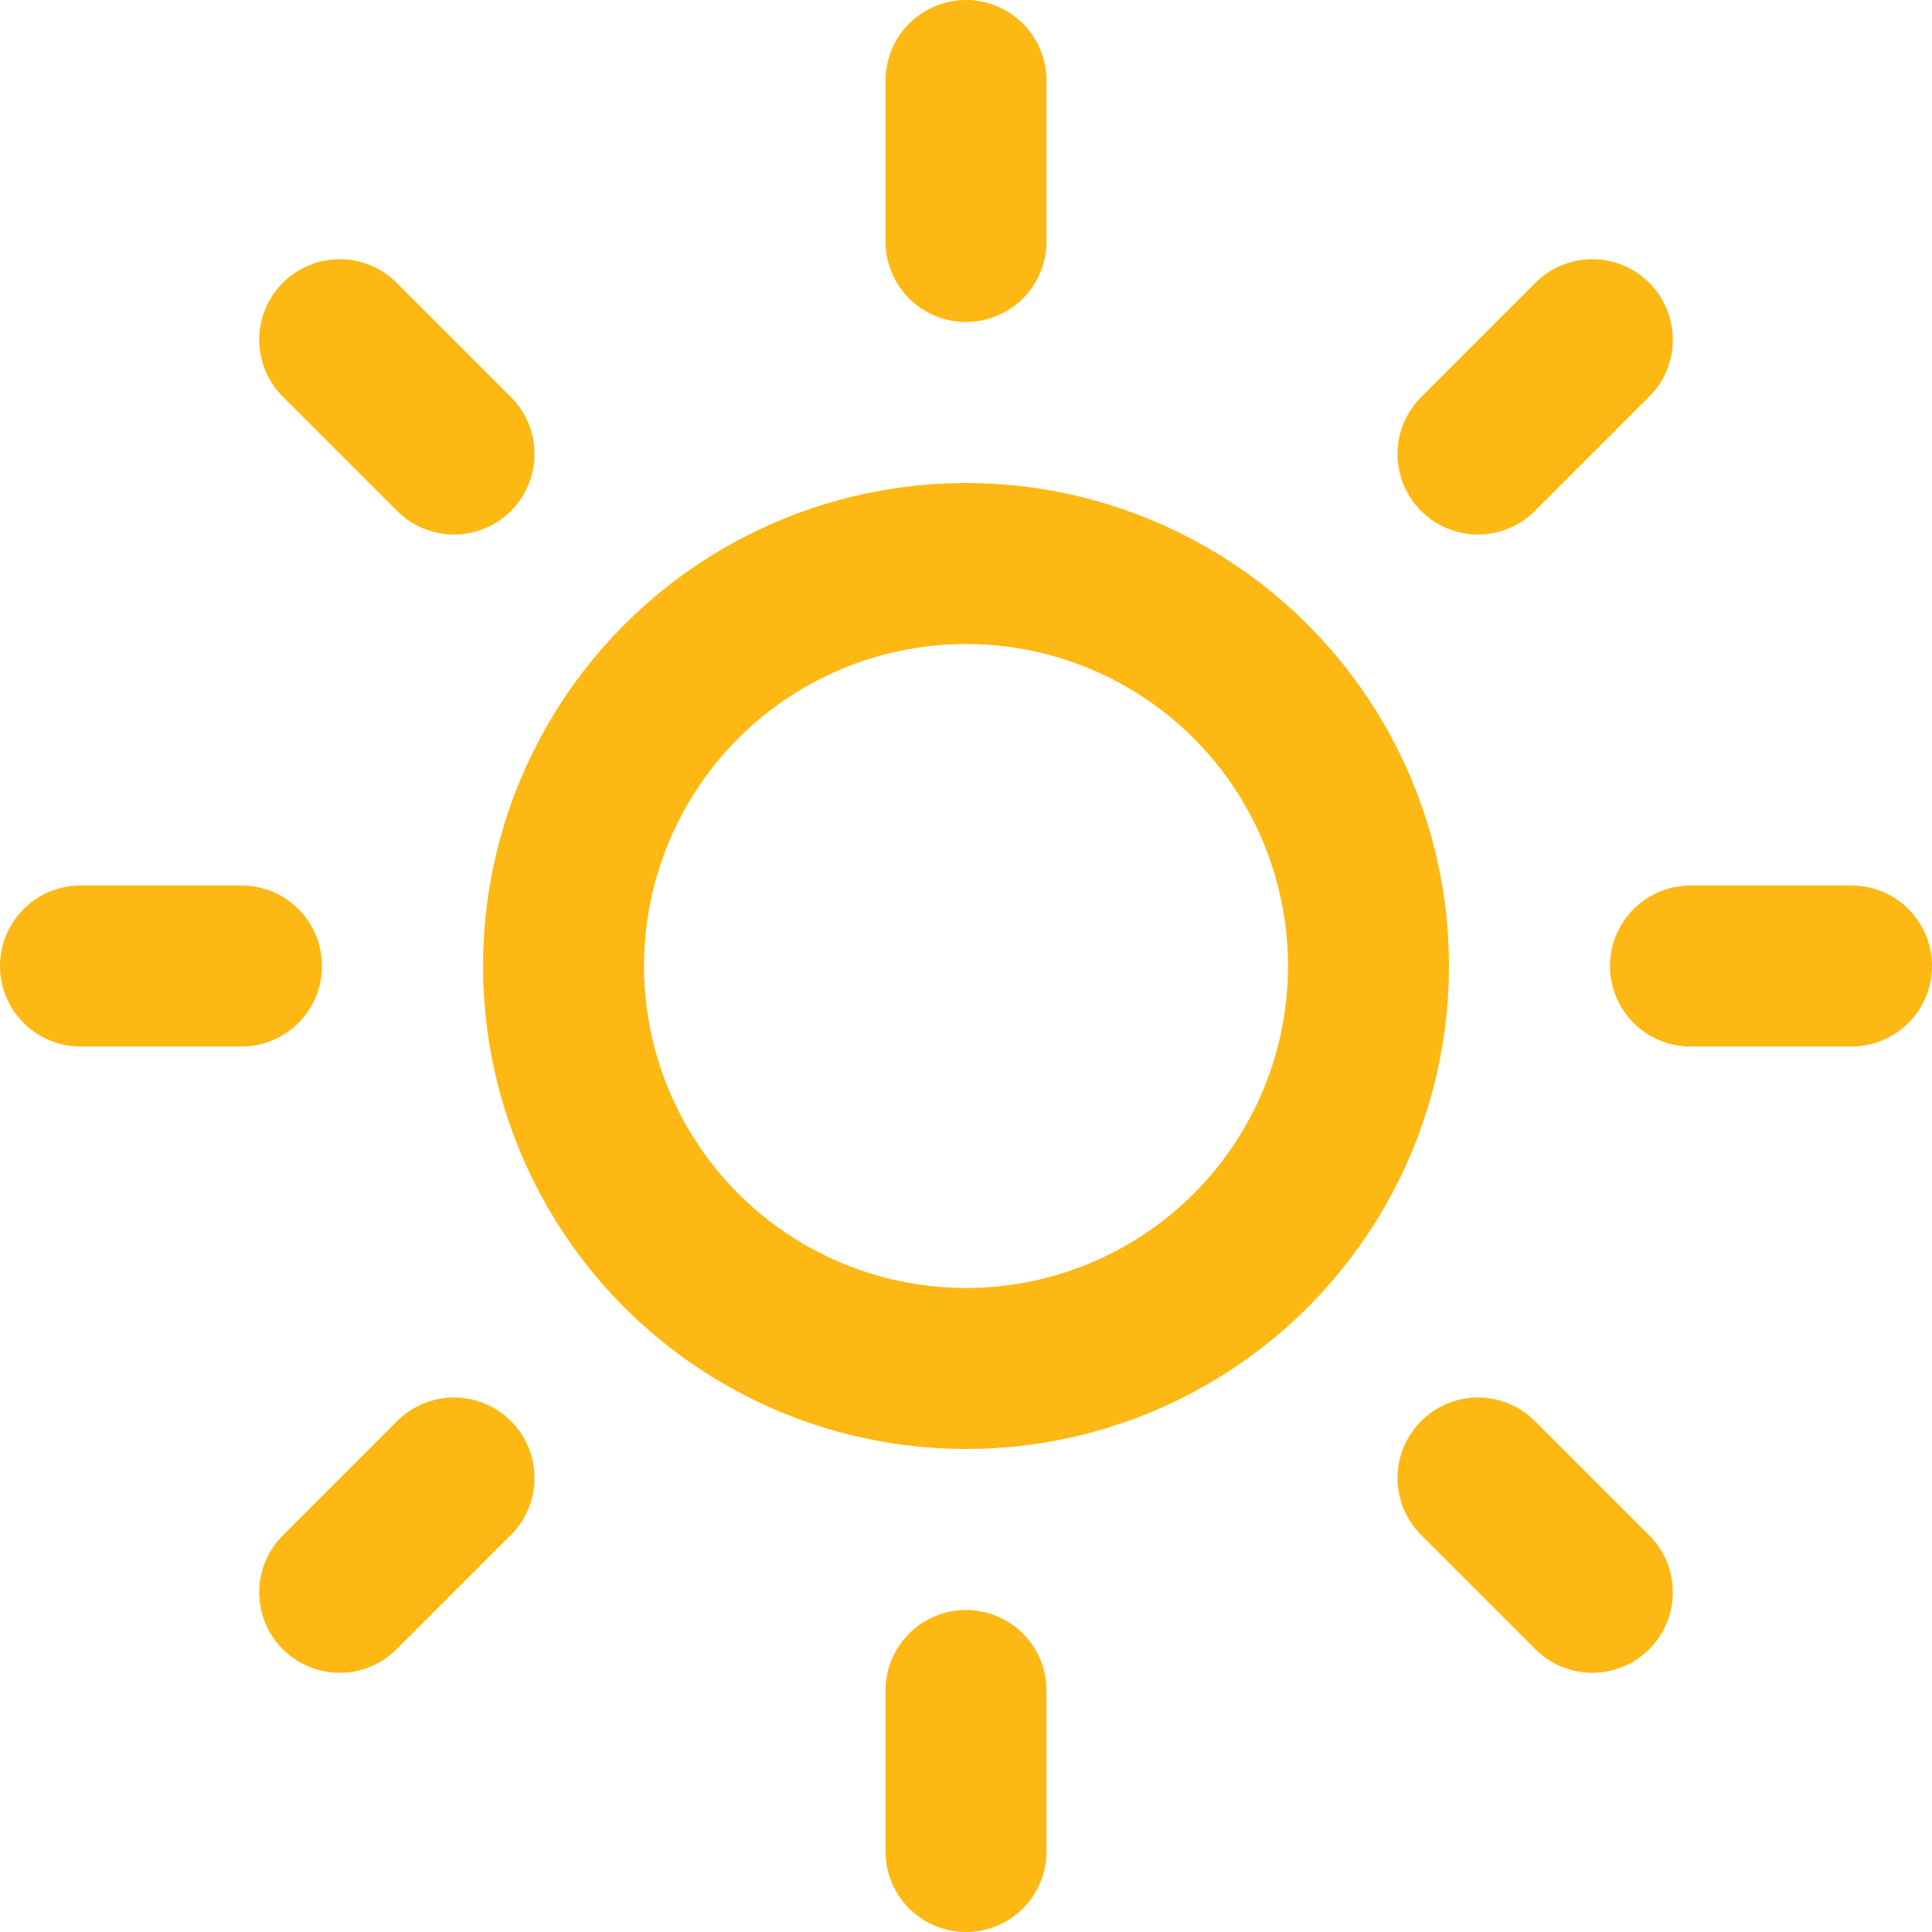 <svg viewBox="0 0 24 24" fill="none" xmlns="http://www.w3.org/2000/svg"><circle cx="12" cy="12" r="5" stroke="#FDB813" stroke-width="2"/><path d="M12 1V3M12 21V23M4.22 4.22L5.64 5.64M18.36 18.36L19.78 19.78M1 12H3M21 12H23M4.22 19.78L5.64 18.36M18.36 5.64L19.78 4.22" stroke="#FDB813" stroke-width="2" stroke-linecap="round"/></svg>